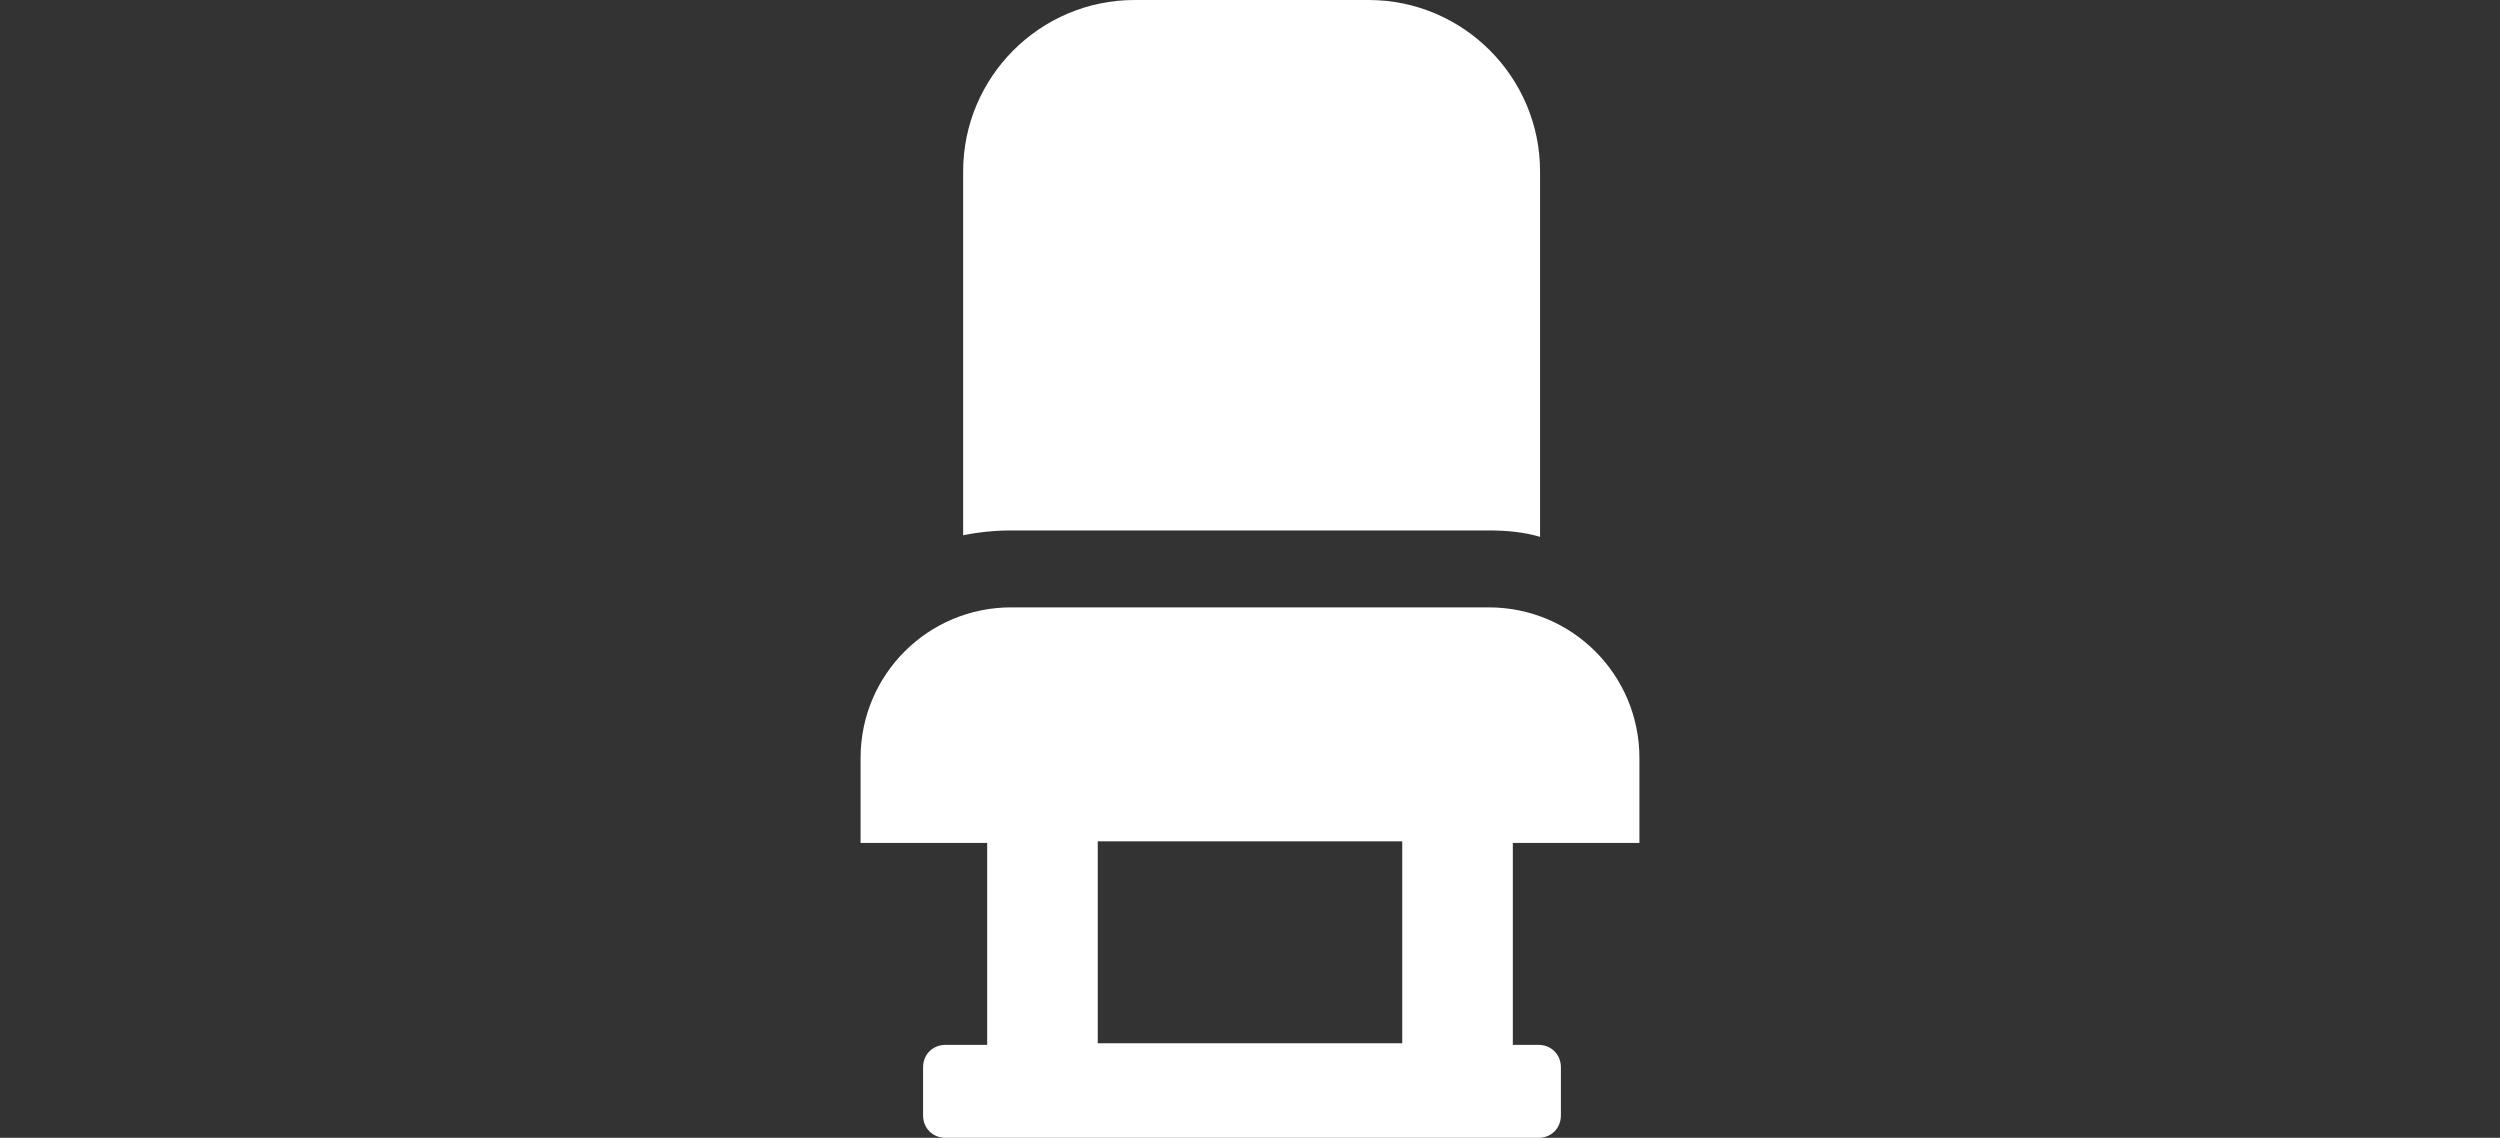 <?xml version="1.0" encoding="UTF-8"?>
<svg id="_グループ_3" data-name="グループ_3" xmlns="http://www.w3.org/2000/svg" version="1.1" viewBox="0 0 156 71">
  <rect x="0" y="0" width="156" height="71" fill="#333333" stroke="none"/>
  <!-- Generator: Adobe Illustrator 29.6.1, SVG Export Plug-In . SVG Version: 2.1.1 Build 9)  -->
  <defs>
    <style>
      .st0 {
        fill: none;
      }

      .st1 {
        fill: #fff;
      }
    </style>
  </defs>
  <rect class="st0" width="156" height="71"/>
  <g id="_グループ_2" data-name="グループ_2">
    <path id="_パス_16" data-name="パス_16" class="st1" d="M96.1,33.5V10.7C96.1,4.8,91.3,0,85.4,0s0,0,0,0h-14.6c-5.9,0-10.7,4.8-10.7,10.7v22.7c1-.2,2-.3,3-.3h29.8c1.1,0,2.2.1,3.2.4"/>
    <path id="_パス_17" data-name="パス_17" class="st1" d="M68.5,52.5h19v12.6h-19v-12.6ZM59,65.2c-.8,0-1.4.6-1.4,1.4h0v3c0,.8.6,1.4,1.4,1.4h37c.8,0,1.4-.6,1.4-1.4h0v-3c0-.8-.6-1.4-1.4-1.4h-1.6v-12.6h7.9v-5.3c0-5.2-4.2-9.4-9.4-9.4h-29.8c-5.2,0-9.4,4.2-9.4,9.4h0v5.3h7.9v12.6h-2.5Z"/>
  </g>
</svg>